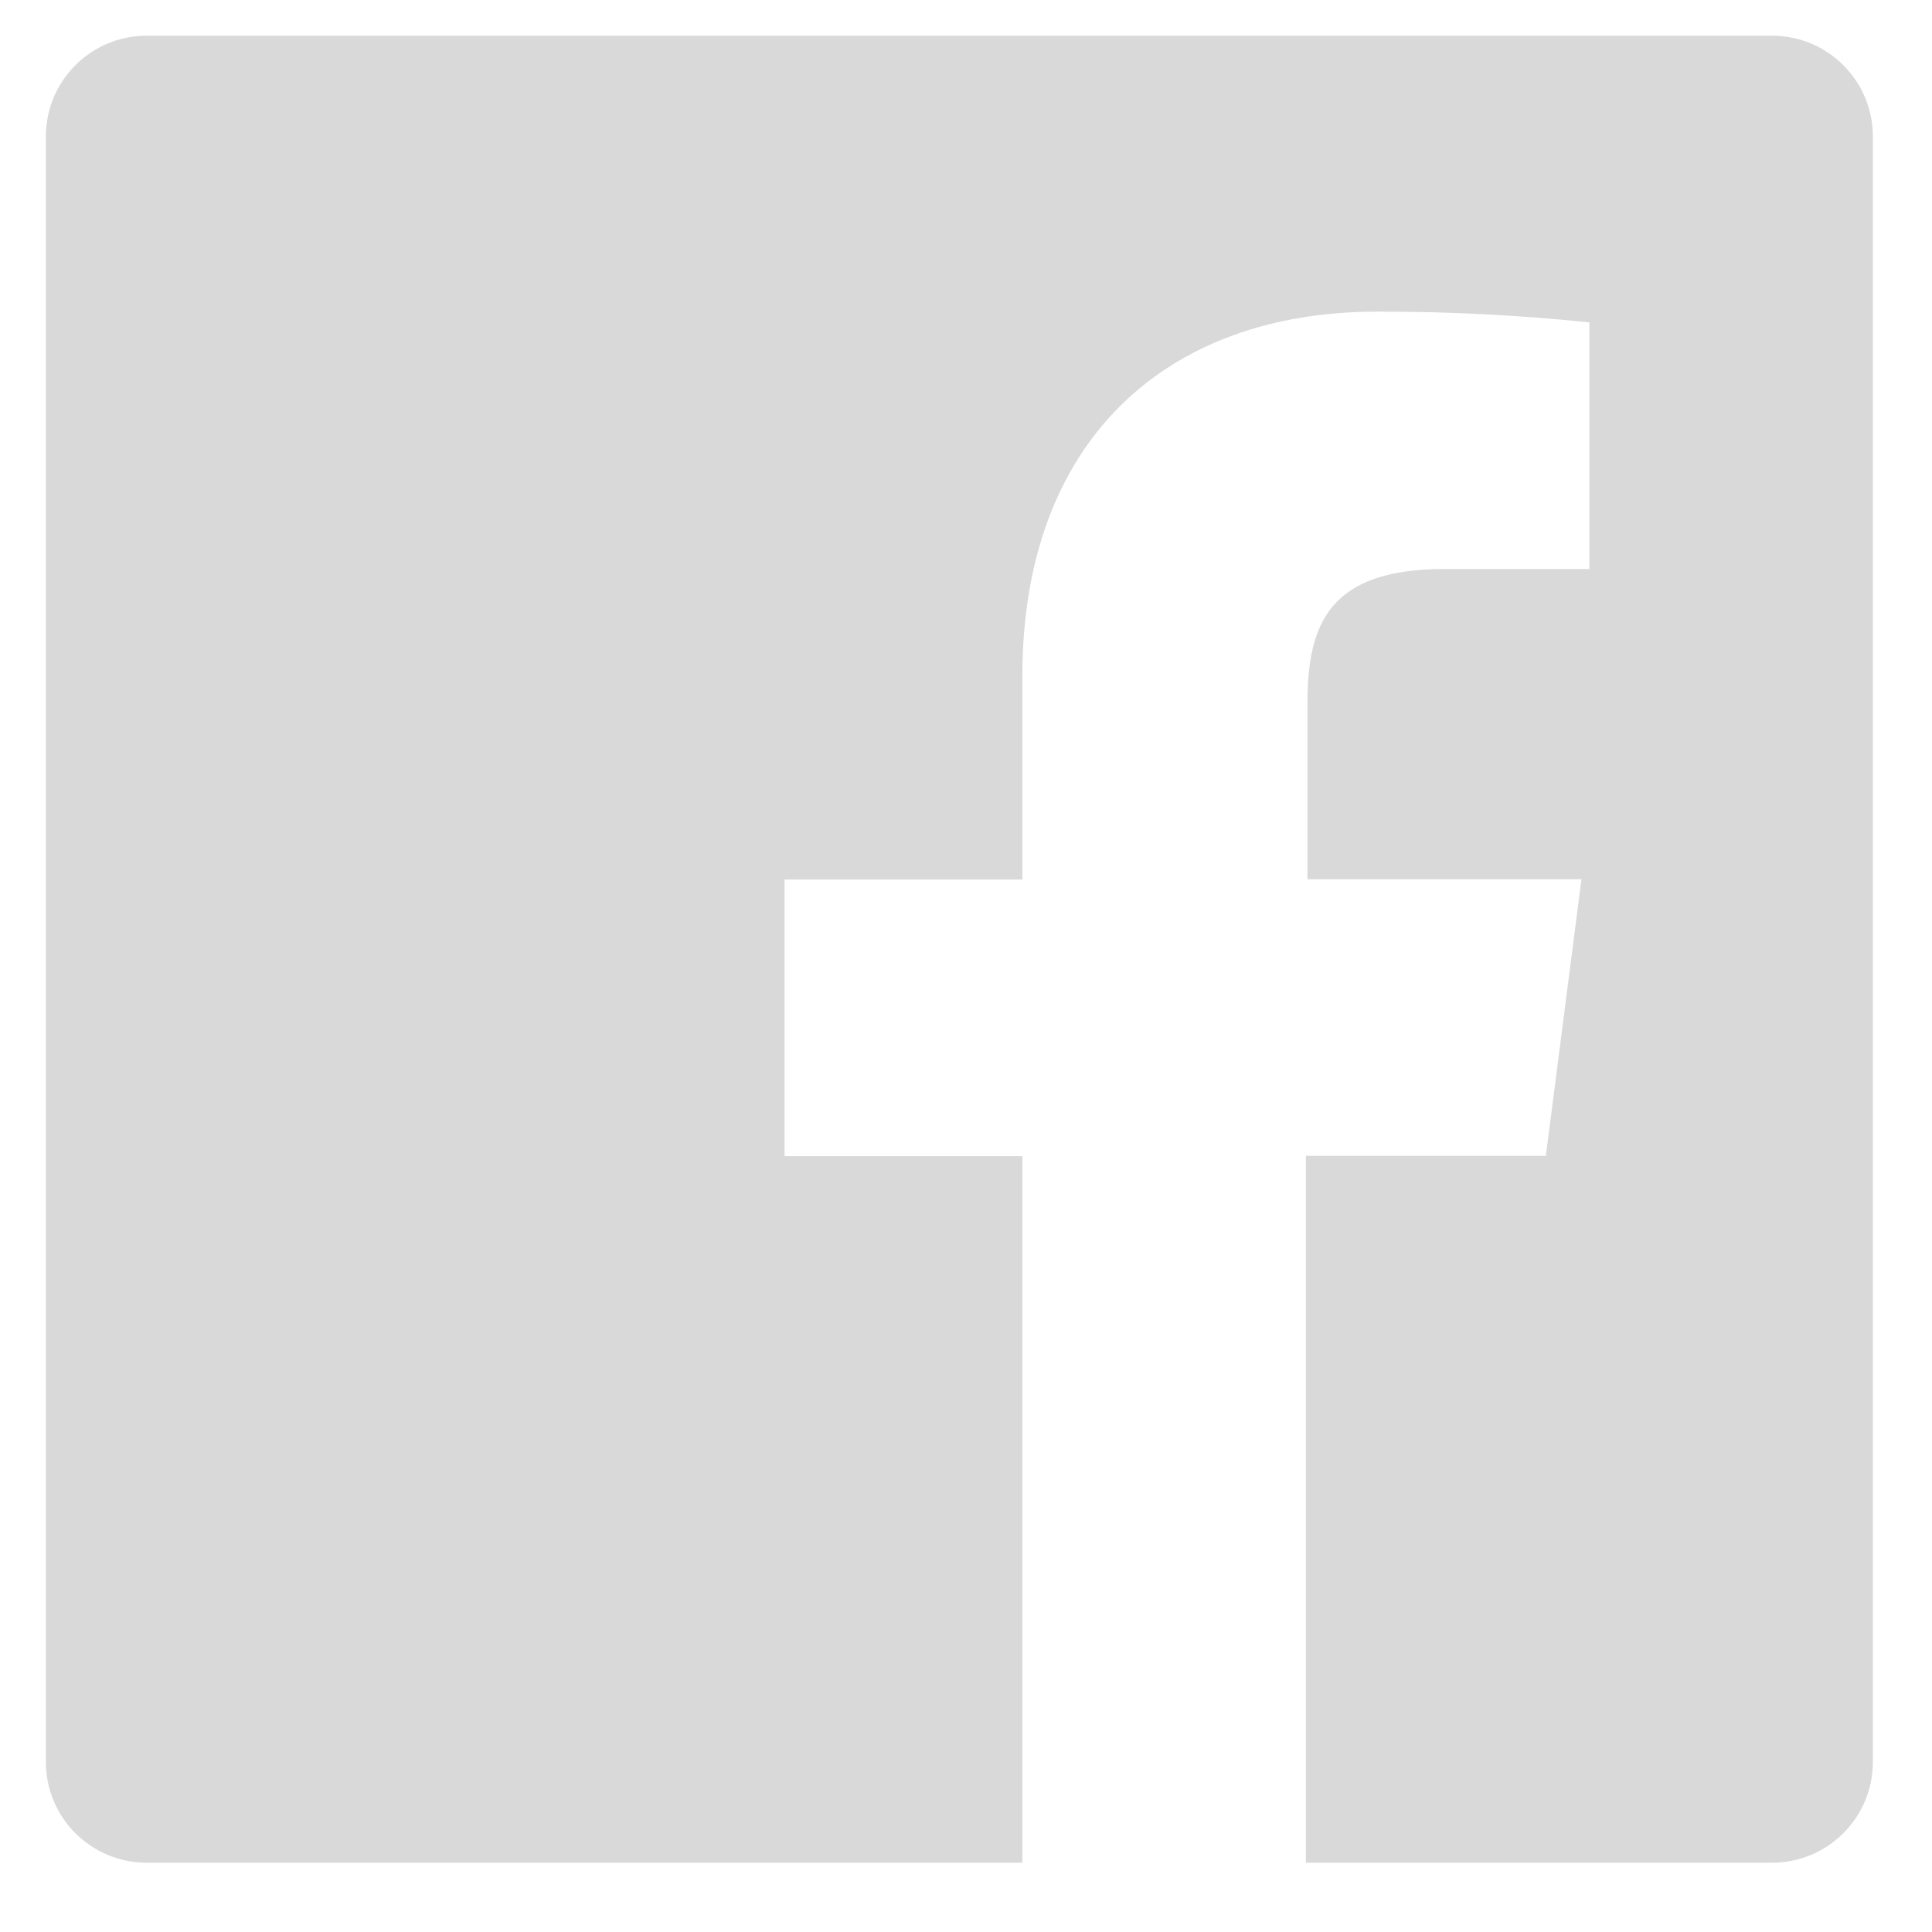 <svg width="23" height="23" viewBox="0 0 23 23" fill="none" xmlns="http://www.w3.org/2000/svg">
<path fill-rule="evenodd" clip-rule="evenodd" d="M21.096 0.425H1.746C1.083 0.425 0.546 0.962 0.546 1.625V20.975C0.546 21.638 1.083 22.175 1.746 22.175H12.171V13.764H9.34V10.471H12.171V8.049C12.171 5.24 13.888 3.71 16.393 3.71C17.238 3.708 18.081 3.751 18.921 3.838V6.774H17.196C15.831 6.774 15.565 7.419 15.565 8.371V10.467H18.827L18.403 13.76H15.546V22.175H21.096C21.759 22.175 22.296 21.638 22.296 20.975V1.625C22.296 0.962 21.759 0.425 21.096 0.425Z" fill="#D9D9D9"/>
</svg>
